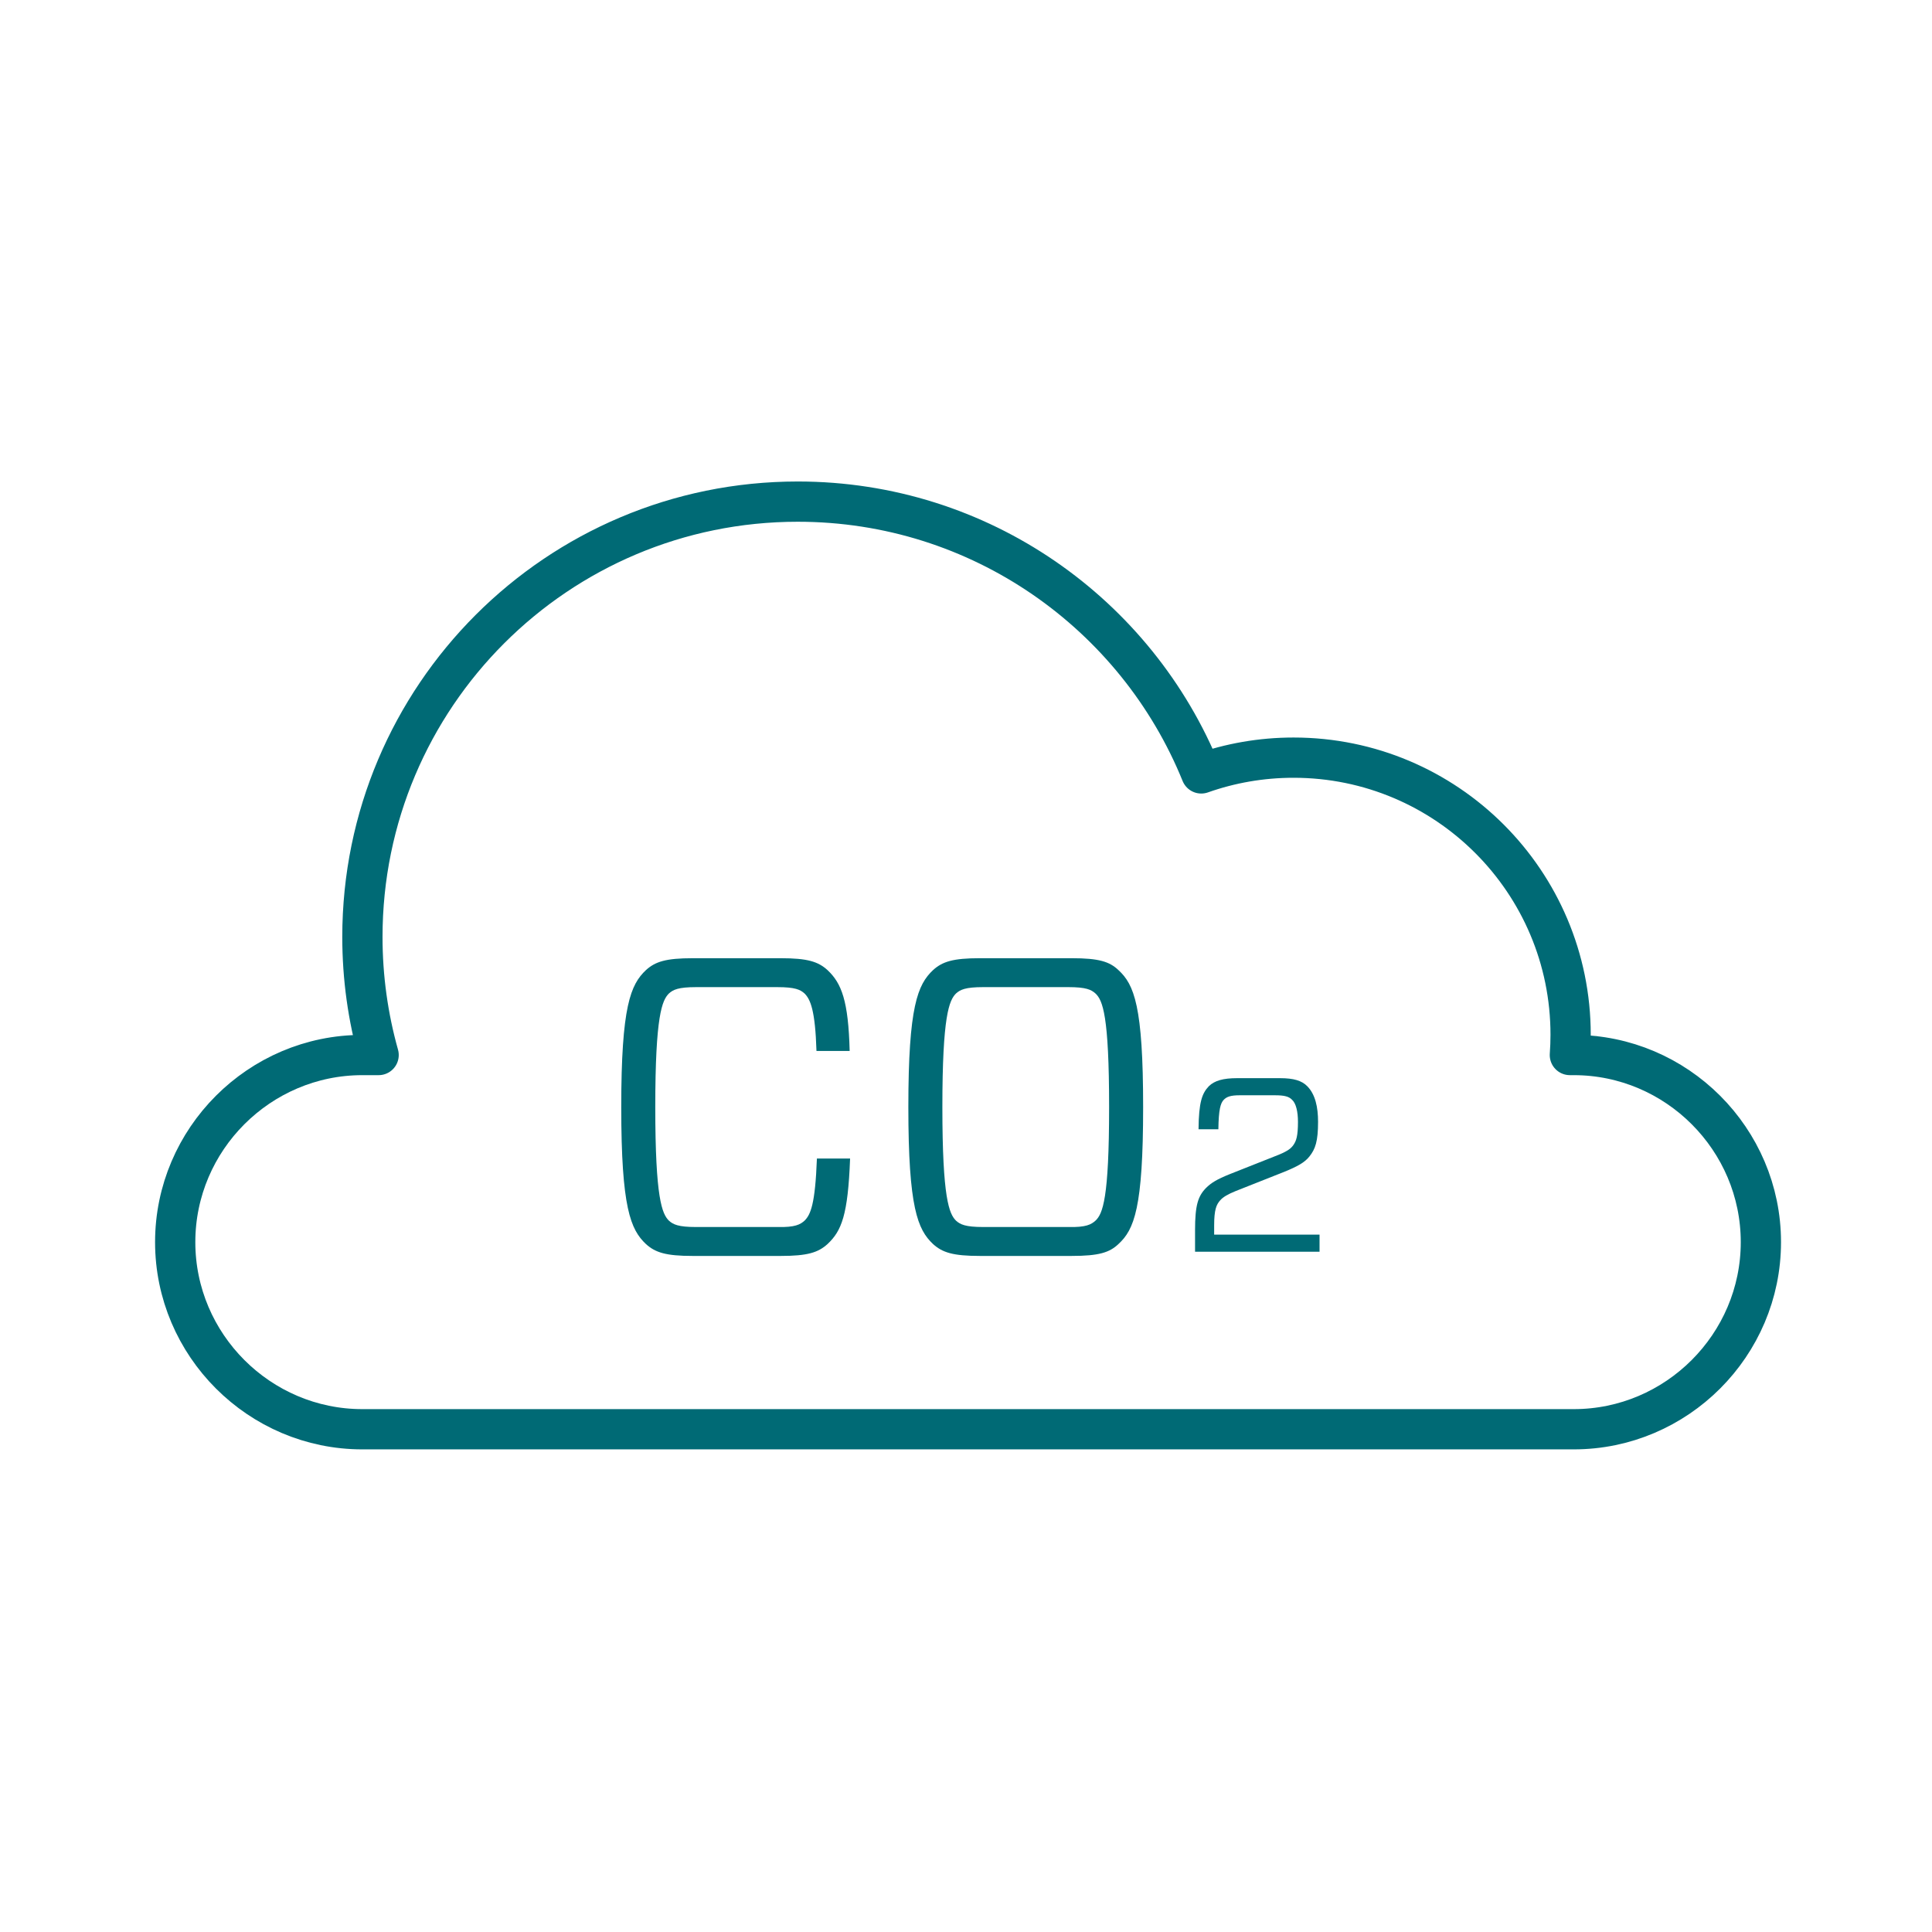<?xml version="1.0" encoding="UTF-8"?>
<svg id="Layer_1" data-name="Layer 1" xmlns="http://www.w3.org/2000/svg" viewBox="0 0 288 288">
  <defs>
    <style>
      .cls-1 {
        fill: #45af49;
        opacity: .2;
      }

      .cls-2 {
        fill: #006a75;
      }

      .cls-3 {
        fill: none;
        stroke: #006a75;
        stroke-linecap: round;
        stroke-linejoin: round;
        stroke-width: 6px;
      }
    </style>
  </defs>
  <path class="cls-1" d="M239.068,155.002c-.547-.296-1.077-.621-1.589-.976l1.238.976h.351Z"/>
  <path class="cls-2" d="M123.36,185.446c-1.395,1.268-2.98,1.775-6.974,1.775h-13.125c-3.995,0-5.58-.507-6.974-1.775-2.283-2.156-3.678-5.389-3.678-20.416s1.395-18.261,3.678-20.416c1.395-1.268,2.98-1.775,6.974-1.775h13.125c3.995,0,5.58.507,6.974,1.775,2.092,1.966,3.107,4.565,3.297,12.047h-4.946c-.19-6.023-.888-7.672-1.775-8.56-.634-.571-1.395-.951-4.058-.951h-12.11c-2.663,0-3.424.381-4.058.951-1.014,1.014-2.029,3.297-2.029,16.929s1.015,15.915,2.029,16.929c.634.571,1.395.951,4.058.951h12.11c2.663.063,3.424-.381,4.058-.951.887-.888,1.585-2.409,1.839-9.257h4.946c-.317,8.433-1.268,10.779-3.36,12.744Z"/>
  <path class="cls-2" d="M159.753,142.838c4.058,0,5.643.507,6.974,1.775,2.346,2.156,3.678,5.389,3.678,20.416s-1.332,18.261-3.678,20.416c-1.331,1.268-2.917,1.775-6.974,1.775h-13.695c-3.995,0-5.58-.507-6.974-1.775-2.283-2.156-3.678-5.389-3.678-20.416s1.395-18.261,3.678-20.416c1.395-1.268,2.98-1.775,6.974-1.775h13.695ZM142.507,181.958c.634.571,1.395.951,4.058.951h12.681c2.663.063,3.424-.381,4.058-.951,1.078-1.014,2.029-3.297,2.029-16.929s-.951-15.915-2.029-16.929c-.634-.571-1.395-.951-4.058-.951h-12.681c-2.663,0-3.424.381-4.058.951-1.014,1.014-2.029,3.297-2.029,16.929s1.015,15.915,2.029,16.929Z"/>
  <path class="cls-2" d="M178.144,183.38c0-3.733.444-5.064,1.627-6.284.776-.776,1.626-1.294,3.549-2.07l7.282-2.883c1.442-.592,1.885-.998,2.218-1.479.406-.592.665-1.294.665-3.438,0-1.516-.296-2.736-.85-3.253-.48-.517-1.146-.702-2.587-.702h-5.249c-1.368,0-1.959.222-2.403.702s-.739,1.405-.776,4.362h-2.957c.037-4.029.517-5.36,1.552-6.432.85-.813,2.107-1.183,4.214-1.183h6.358c2.07,0,3.253.37,4.066,1.183,1.22,1.22,1.627,3.142,1.627,5.323,0,2.92-.407,4.066-1.294,5.175-.702.887-1.774,1.479-3.771,2.292l-7.282,2.883c-1.072.444-1.811.85-2.255,1.368-.554.628-.887,1.368-.887,3.734v1.368h15.71v2.551h-18.557v-3.216Z"/>
  <path class="cls-3" d="M234.602,157.271h-.584c.073-1.001.111-2.011.111-3.03,0-22.809-18.491-41.3-41.3-41.3-4.825,0-9.455.83-13.759,2.351-9.638-23.759-32.937-40.516-60.154-40.516-35.839,0-64.893,29.053-64.893,64.893,0,6.101.844,12.005,2.418,17.603h-2.432c-15.341,0-27.892,12.552-27.892,27.892v0c0,15.341,12.552,27.892,27.892,27.892h180.592c15.341,0,27.892-12.552,27.892-27.892v-0c0-15.341-12.552-27.892-27.892-27.892Z"/>
</svg>